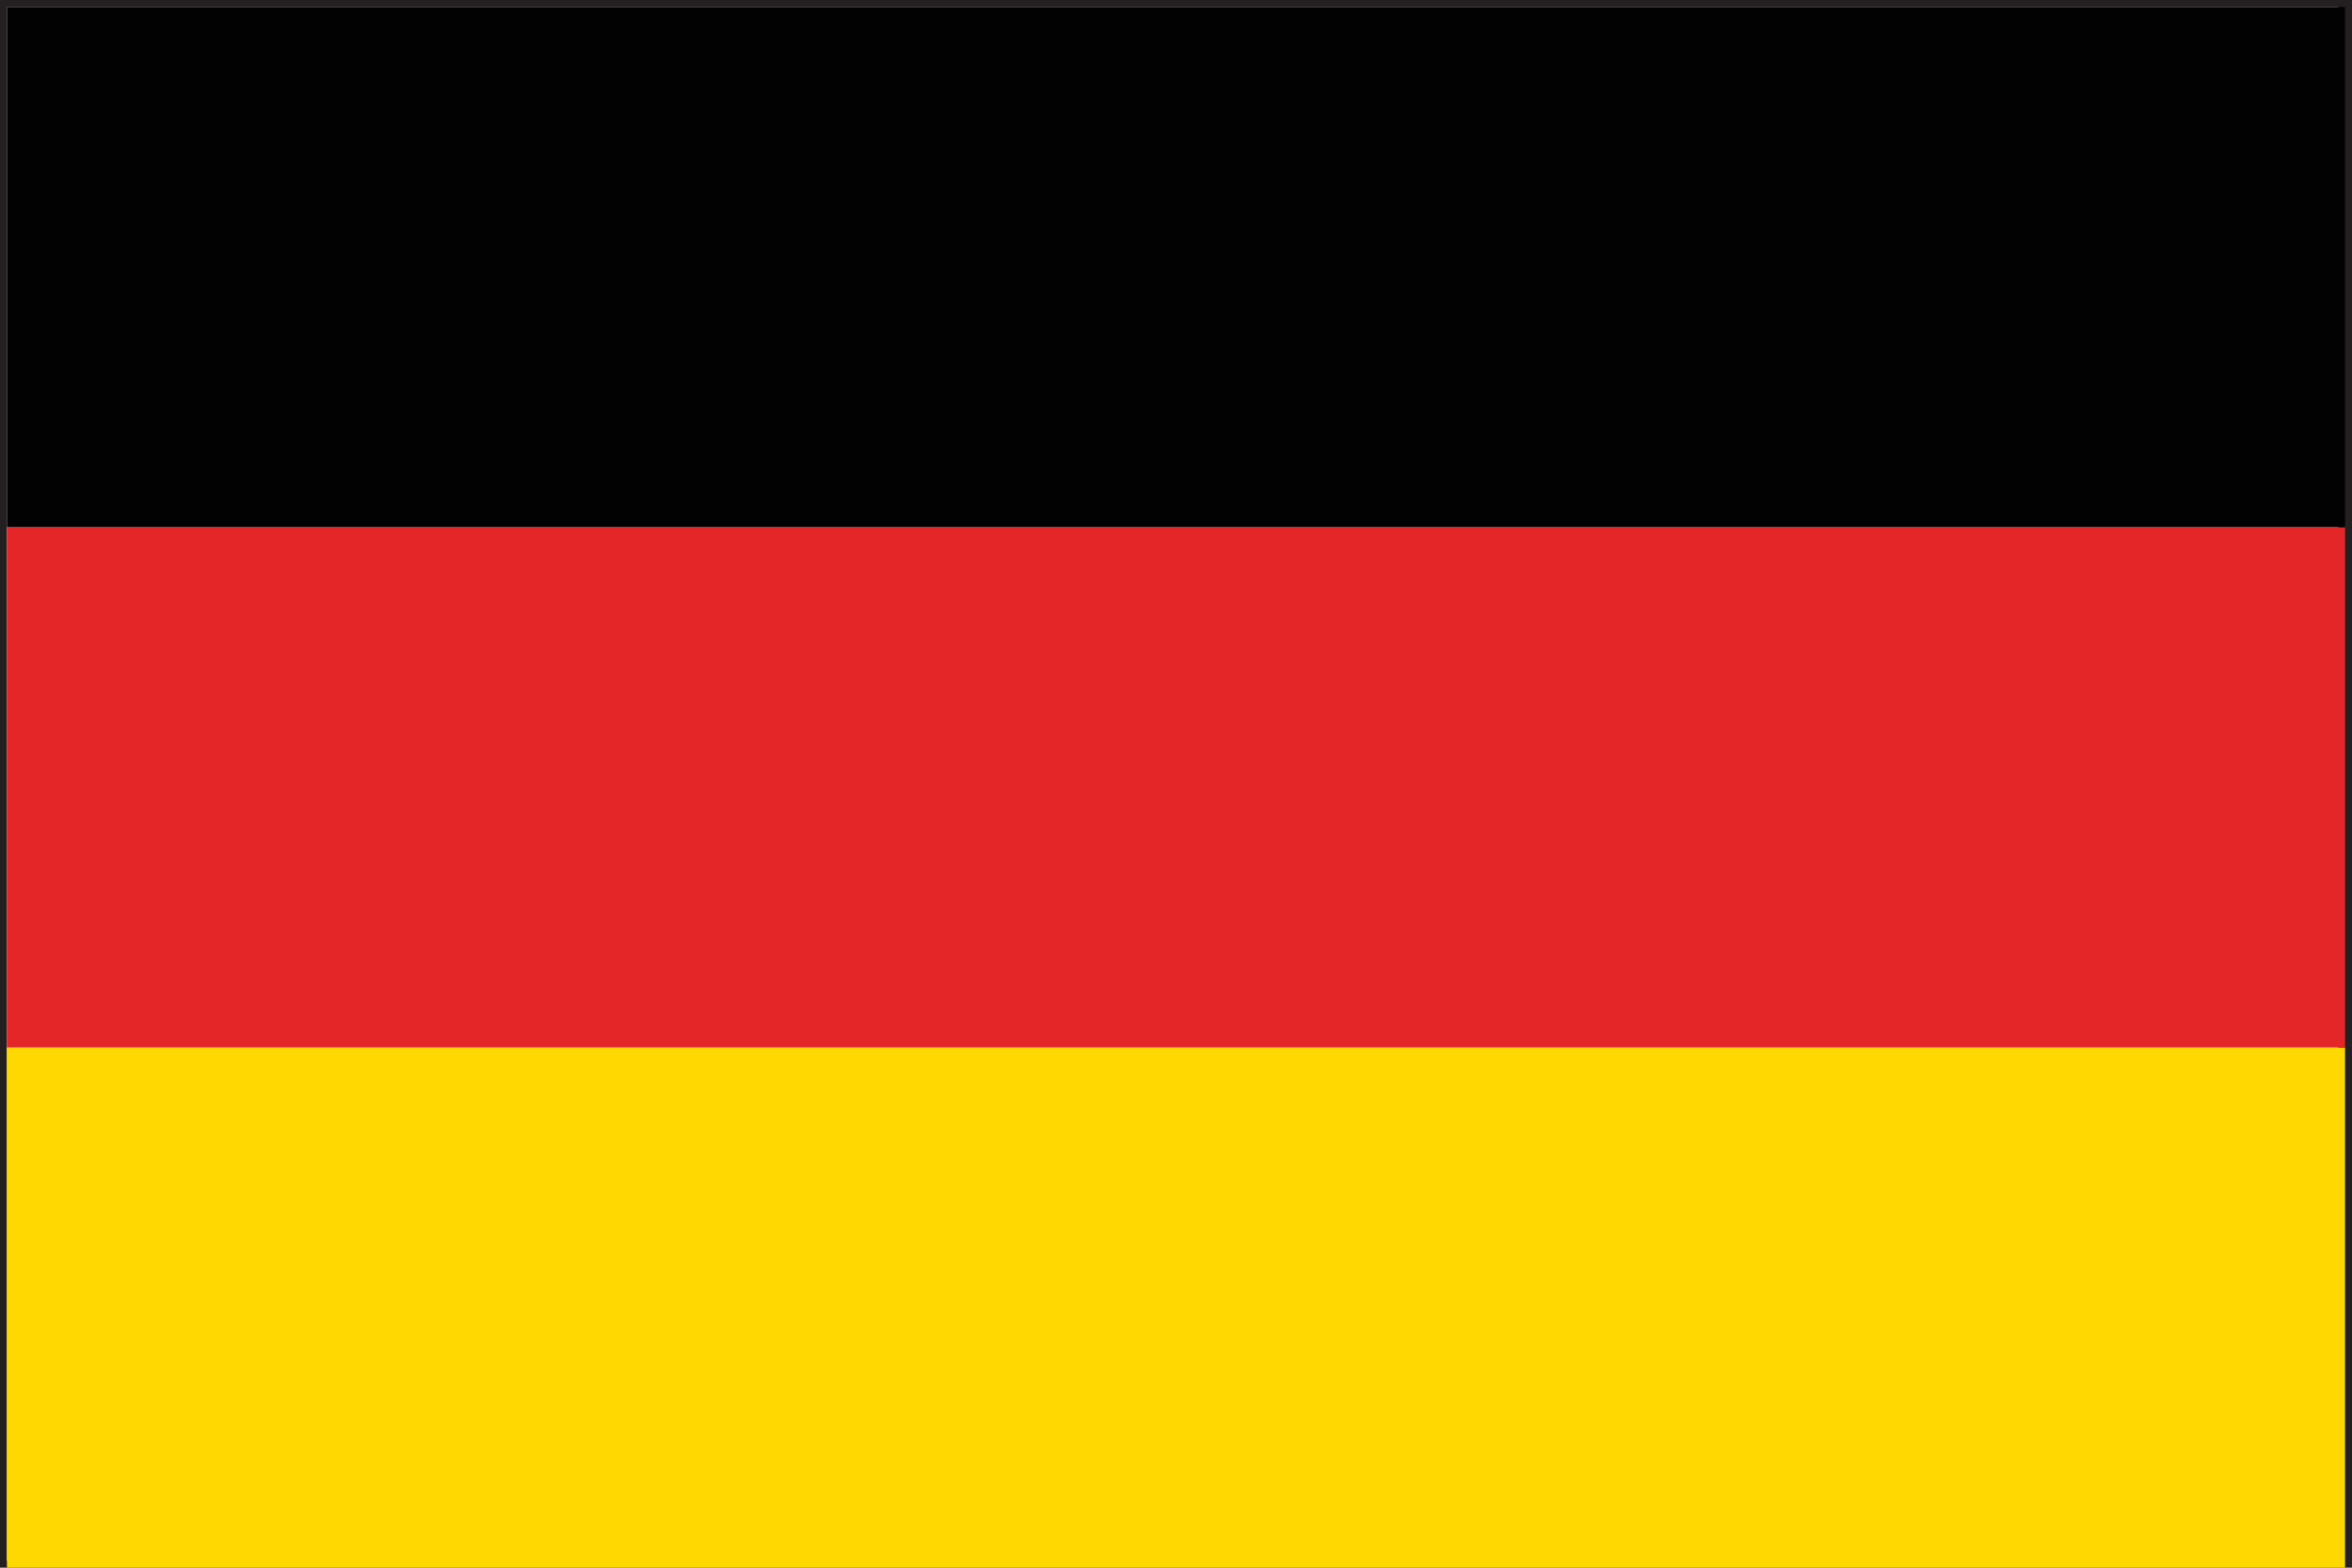 <?xml version="1.0" encoding="utf-8"?>
<!-- Generator: Adobe Illustrator 22.1.0, SVG Export Plug-In . SVG Version: 6.00 Build 0)  -->
<svg version="1.1" id="Layer_1" xmlns="http://www.w3.org/2000/svg" xmlns:xlink="http://www.w3.org/1999/xlink" x="0px" y="0px"
	 viewBox="0 0 33.9 22.6" style="enable-background:new 0 0 33.9 22.6;" xml:space="preserve">
<style type="text/css">
	.st0{fill:#241F21;}
	.st1{fill:#25346D;}
	.st2{fill:#FFFFFF;}
	.st3{fill:#CF172C;}
	.st4{fill:#FFD802;}
	.st5{fill:#E52628;}
	.st6{fill:#020203;}
</style>
<g>
	<path class="st0" d="M0.1,22.5h33.6l0-22.4H0.1V22.5z M33.8,22.6L33.8,22.6L33.8,22.6z M0,22.6V0h33.9v22.6v0.1H0z"/>
	<rect x="0.1" y="15.1" class="st4" width="33.7" height="7.5"/>
	<rect x="0.1" y="7.6" class="st5" width="33.7" height="7.5"/>
	<rect x="0.1" y="0.1" class="st6" width="33.7" height="7.5"/>
</g>
</svg>

